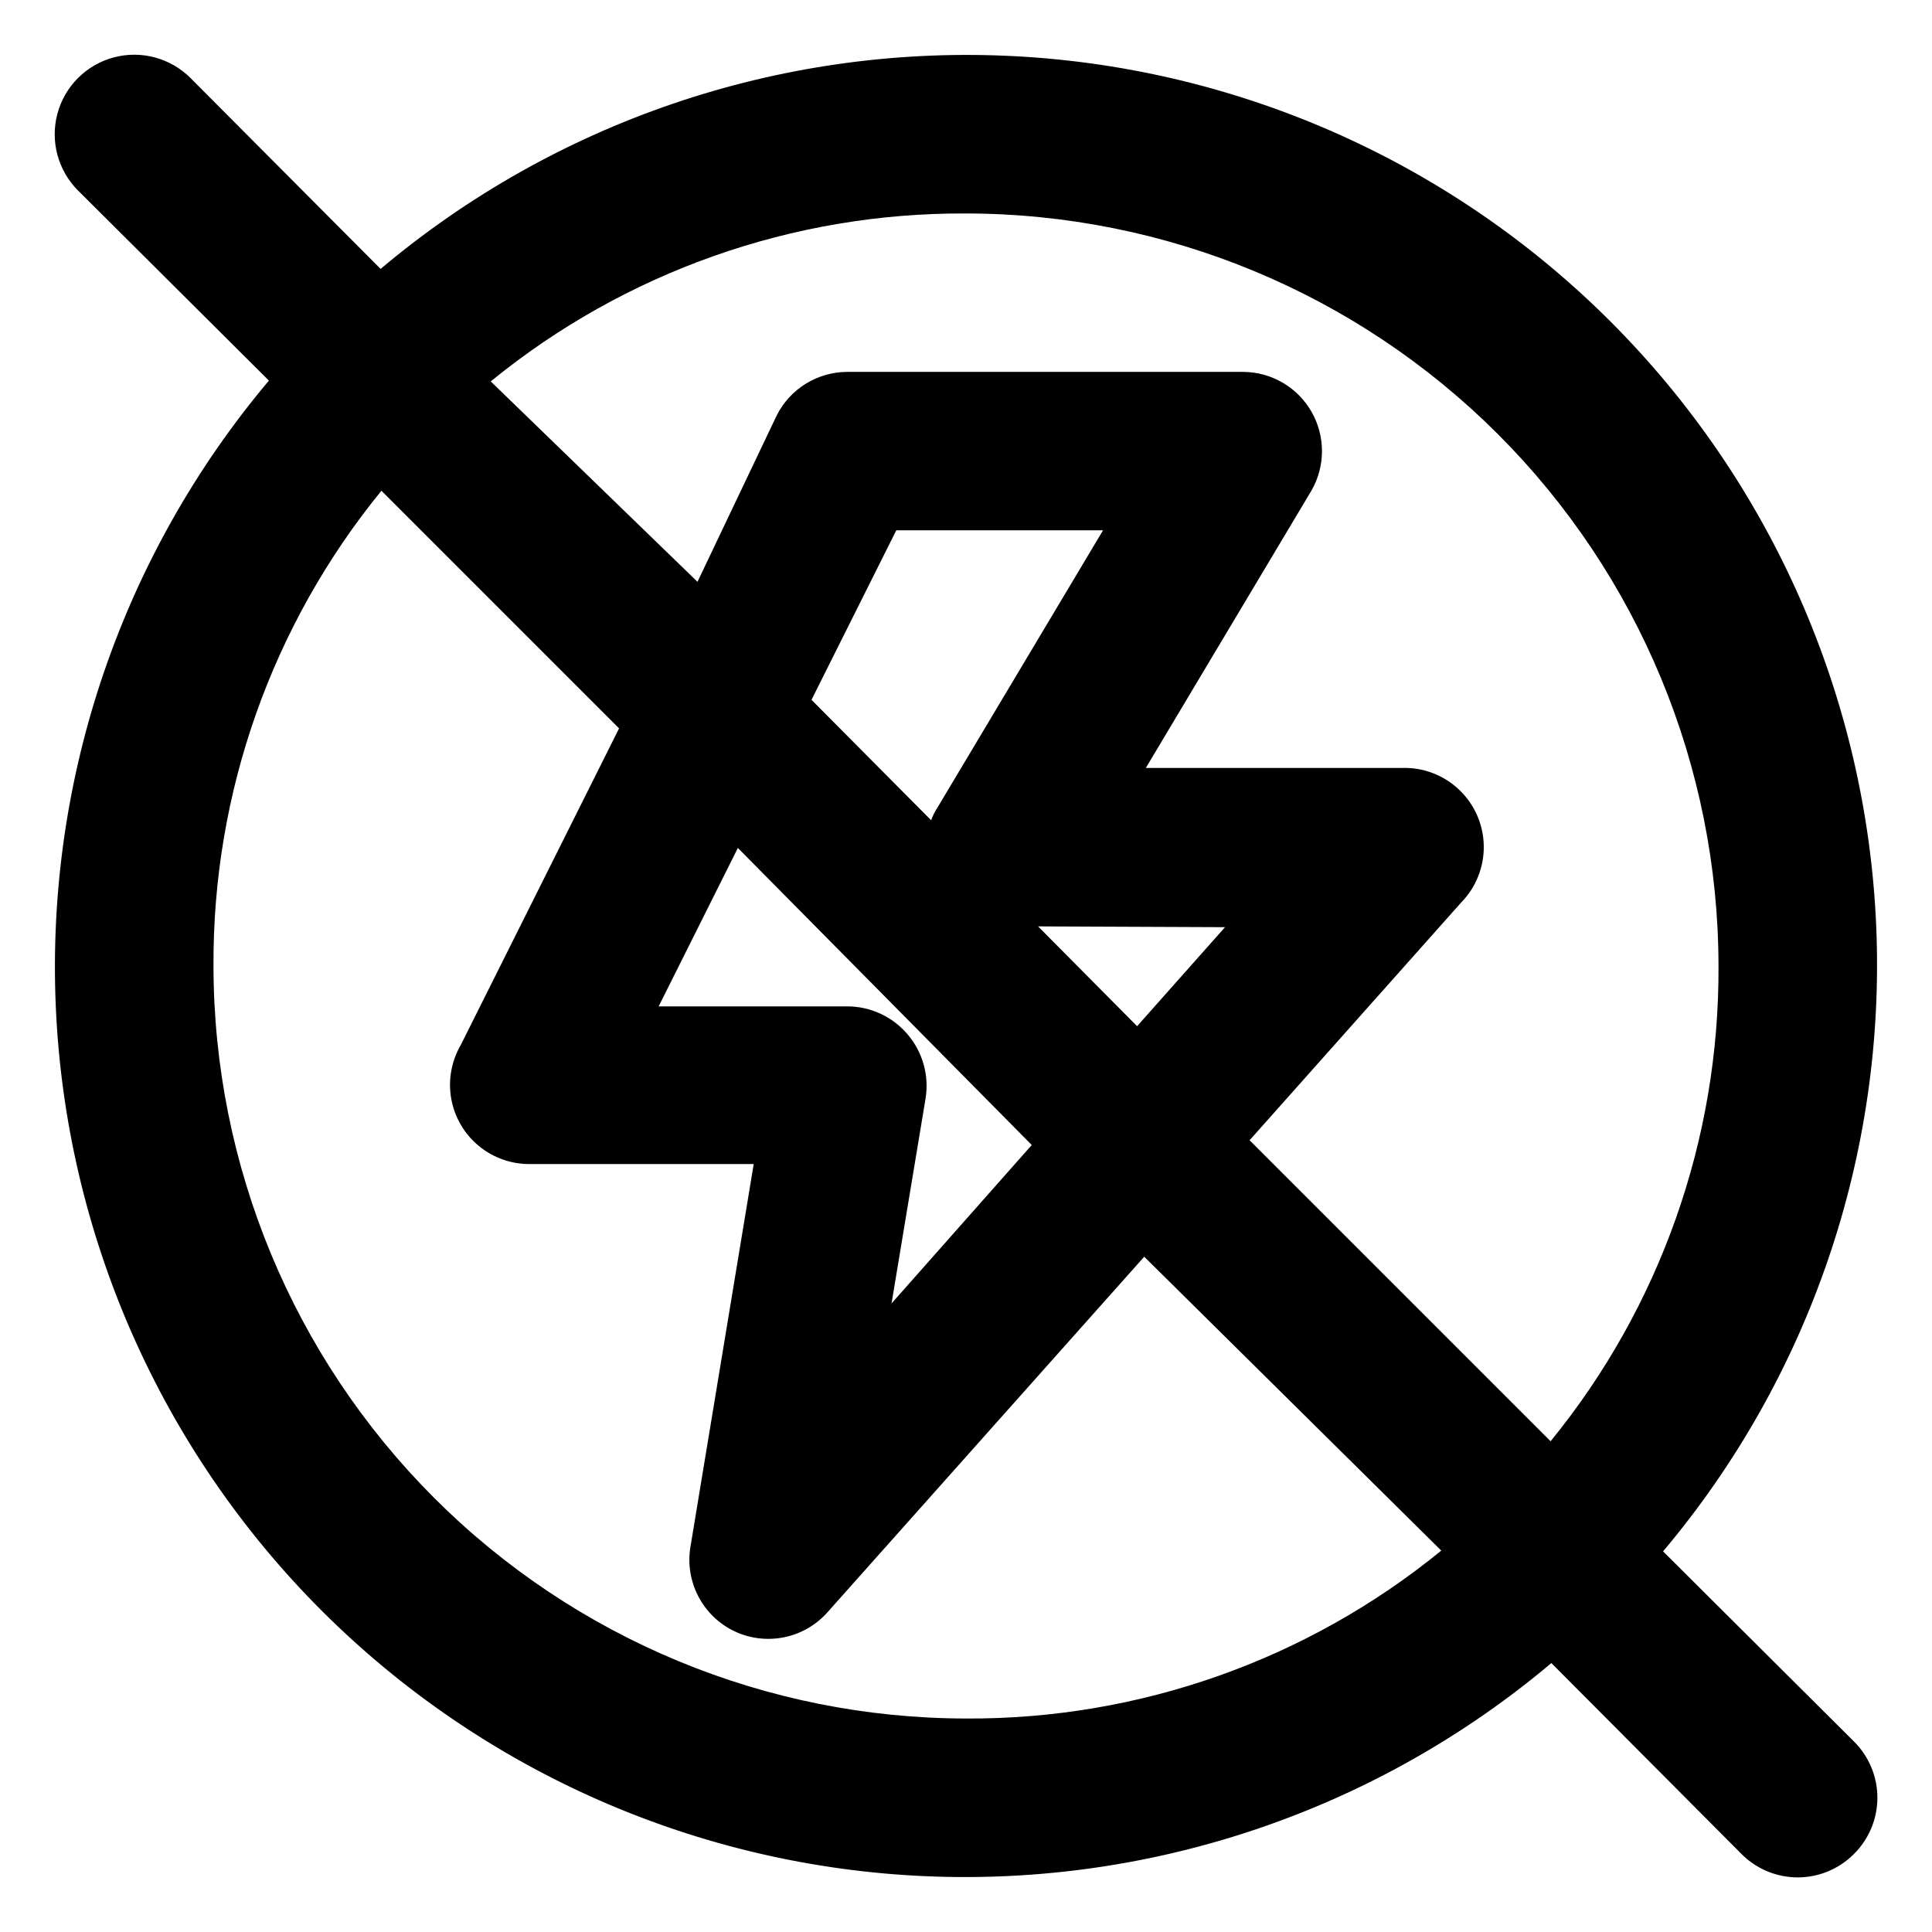 <?xml version="1.0" encoding="UTF-8"?>
<!-- Uploaded to: SVG Repo, www.svgrepo.com, Generator: SVG Repo Mixer Tools -->
<svg fill="#000000" width="800px" height="800px" version="1.1" viewBox="144 144 512 512" xmlns="http://www.w3.org/2000/svg">
 <path d="m584.73 555.13c38.91-46.203 59.066-105.32 56.488-165.68-2.582-60.348-27.715-117.54-70.426-160.25-42.715-42.711-99.898-67.844-160.25-70.422-60.352-2.582-119.47 17.574-165.68 56.488l-50.383-50.594c-5.324-5.324-13.086-7.402-20.359-5.453-7.273 1.949-12.953 7.629-14.902 14.902-1.949 7.273 0.129 15.035 5.453 20.359l50.594 50.383c-38.914 46.203-59.07 105.32-56.488 165.68 2.578 60.352 27.711 117.54 70.422 160.25 42.715 42.711 99.902 67.844 160.25 70.426 60.352 2.578 119.47-17.578 165.68-56.488l50.383 50.59c3.941 3.973 9.305 6.207 14.902 6.207 5.598 0 10.965-2.234 14.906-6.207 3.973-3.941 6.207-9.309 6.207-14.906 0-5.598-2.234-10.961-6.207-14.902zm-184.73 44.293c-52.875-0.055-103.57-21.082-140.95-58.469-37.391-37.391-58.418-88.082-58.473-140.95-0.242-45.879 15.492-90.41 44.504-125.95l62.977 62.977-41.984 83.969c-2.484 4.301-3.363 9.348-2.481 14.238 0.887 4.887 3.477 9.305 7.316 12.465 3.836 3.156 8.668 4.852 13.637 4.785h59.195l-16.793 101.6c-0.707 4.481 0.055 9.07 2.176 13.082 2.117 4.012 5.481 7.227 9.582 9.168 4.09 1.914 8.688 2.457 13.113 1.551 4.426-0.906 8.438-3.219 11.445-6.59l83.969-94.254 78.719 77.883c-35.539 29.008-80.074 44.742-125.95 44.5zm-7.559-241.41c-0.684 1.051-1.246 2.18-1.68 3.359l-31.699-31.91 22.465-44.922h54.789zm76.203 31.699-23.301 26.238-26.242-26.449zm-51.219 57.727-37.156 41.984 9.027-54.371h-0.004c0.973-6.102-0.797-12.32-4.828-17.004-3.988-4.664-9.816-7.348-15.953-7.348h-49.961l20.992-41.984zm137.5 78.508-79.77-79.77 56.047-62.977c3.949-4.019 6.113-9.457 6.012-15.09-0.105-5.633-2.465-10.988-6.559-14.859-4.09-3.875-9.566-5.941-15.199-5.734h-67.801l43.871-73.473c3.738-6.477 3.75-14.453 0.031-20.938-3.719-6.488-10.605-10.508-18.082-10.551h-104.96c-3.879 0.012-7.676 1.098-10.973 3.133-3.297 2.039-5.969 4.949-7.711 8.414l-20.992 44.082-54.789-53.109c35.543-29.012 80.074-44.746 125.95-44.504 52.871 0.055 103.56 21.082 140.95 58.473 37.387 37.387 58.414 88.078 58.469 140.95 0.242 45.875-15.492 90.41-44.5 125.95z"/>
</svg>